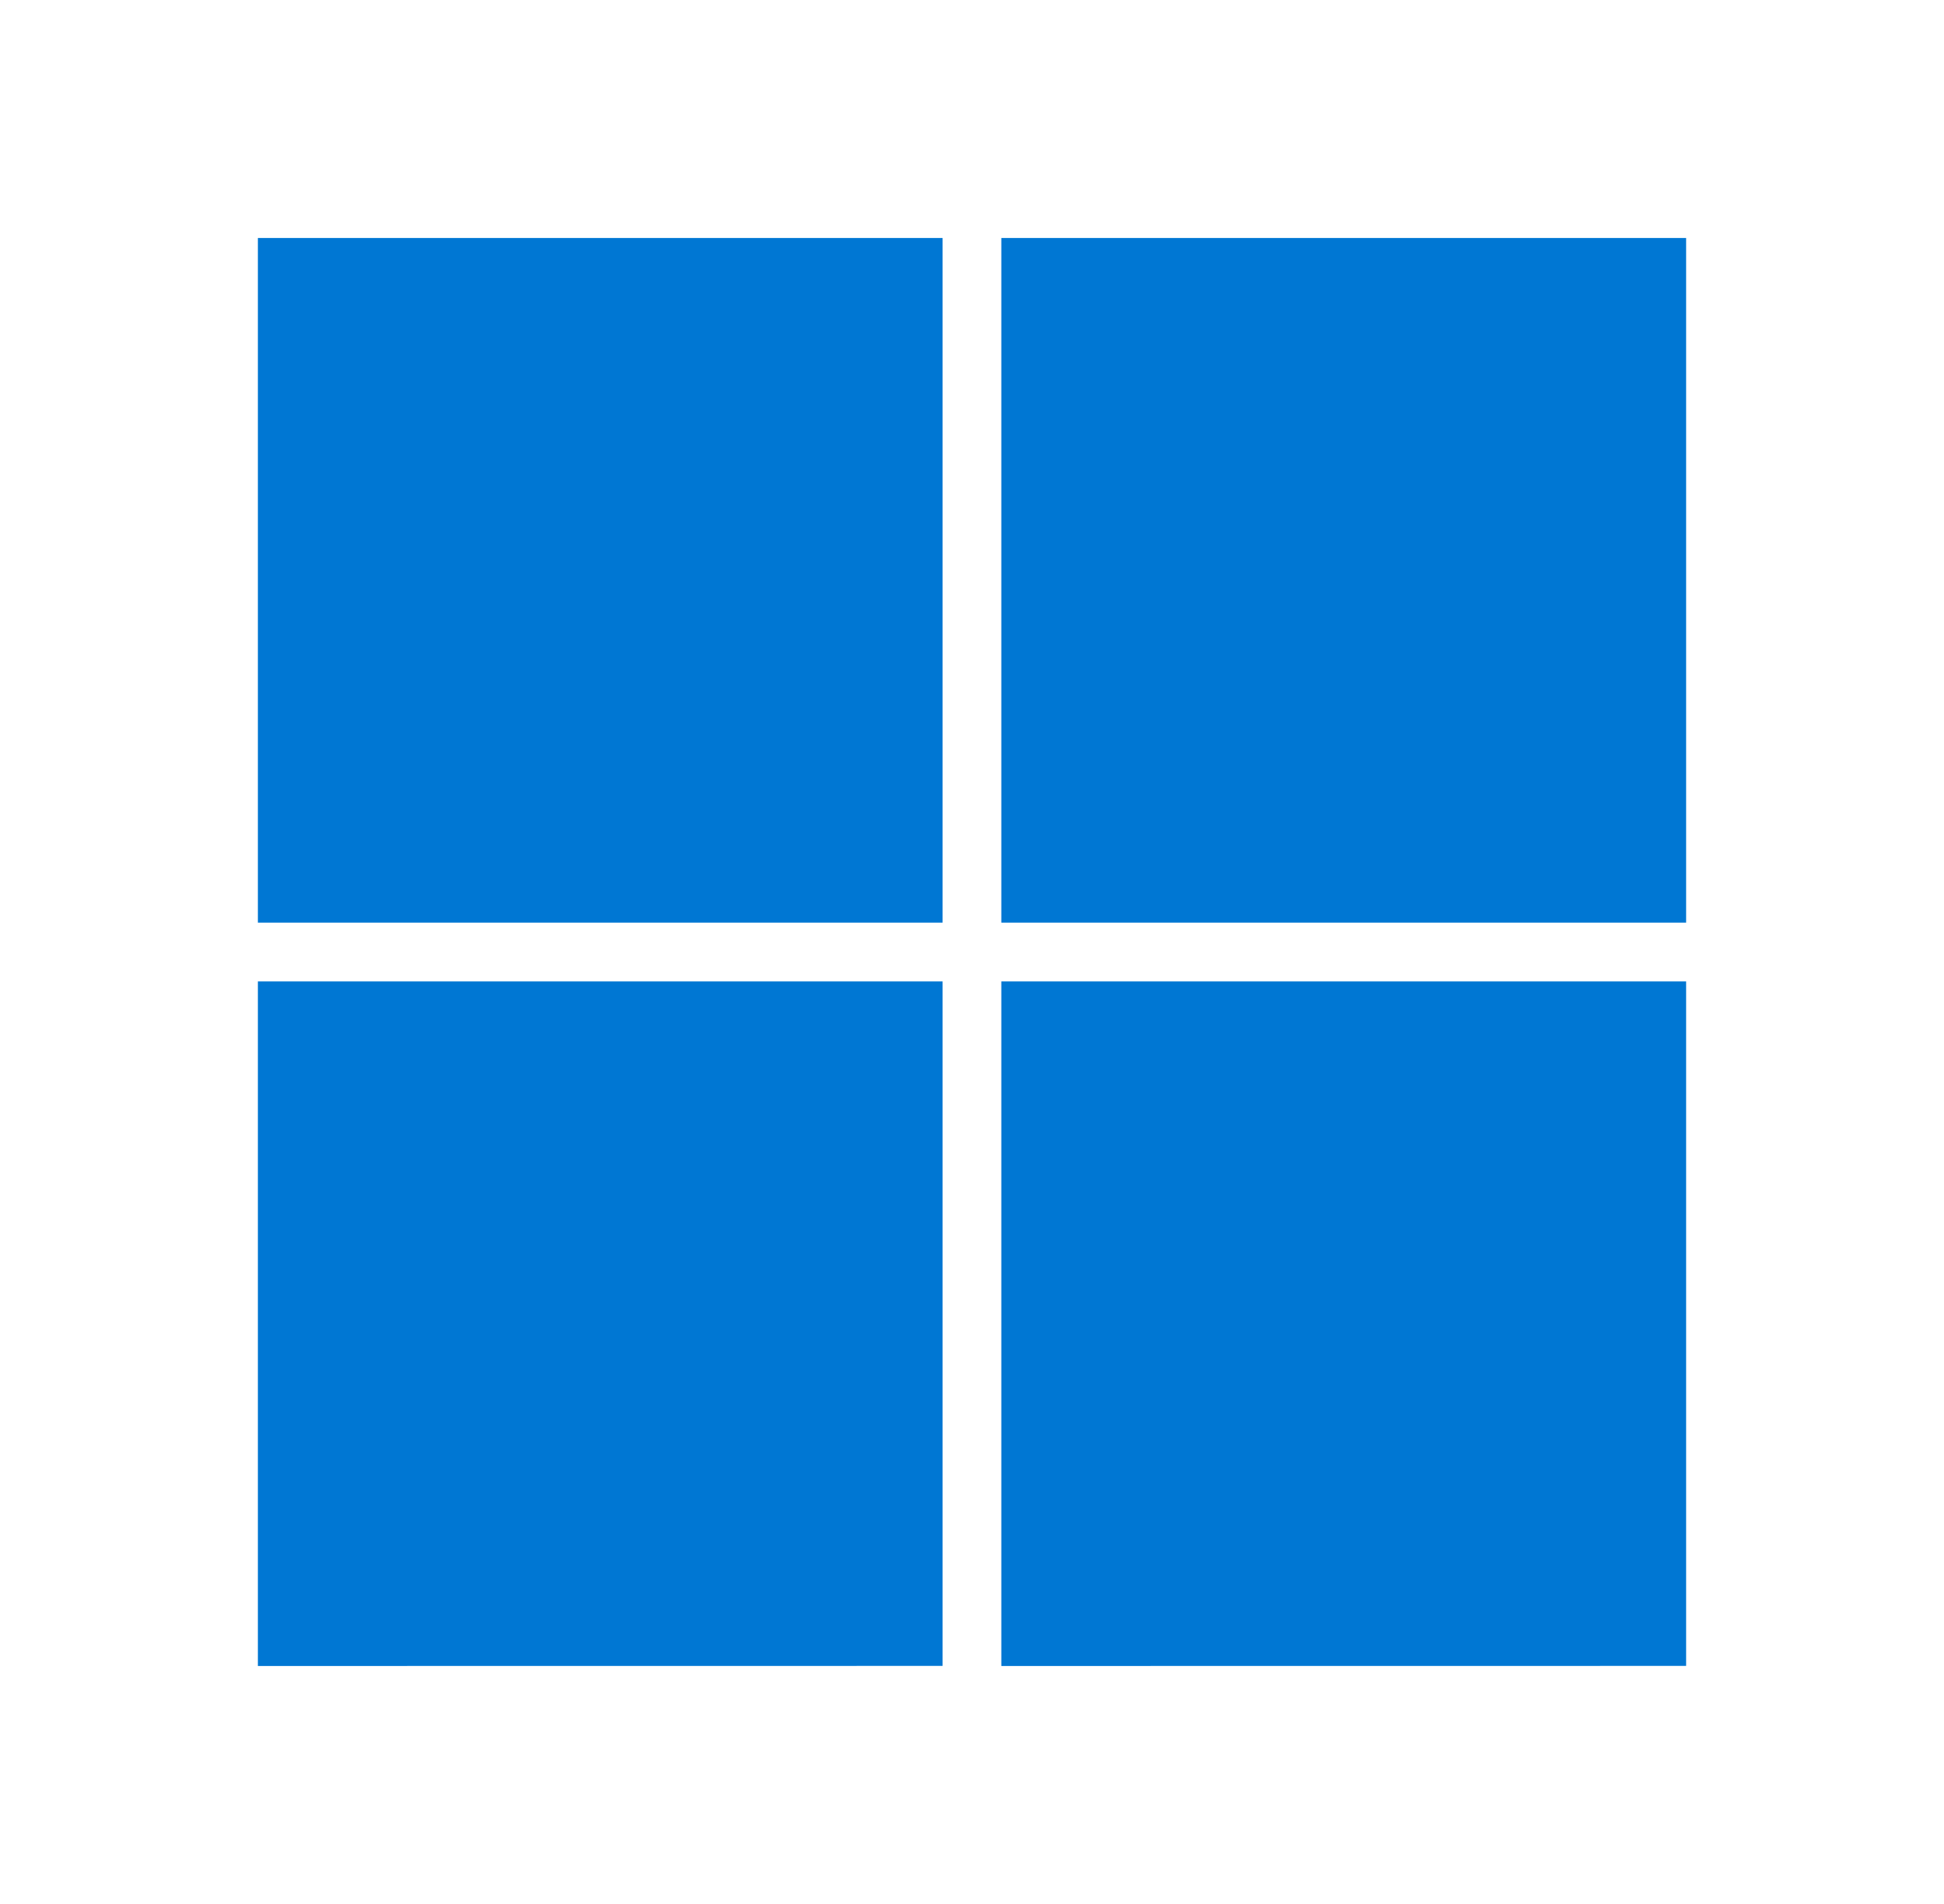 <svg width="49" height="48" viewBox="0 0 49 48" fill="none" xmlns="http://www.w3.org/2000/svg">
<path d="M23.759 6V23.26H6.5V6H23.759Z" fill="#0077D3"/>
<path d="M42.5 6V23.26H25.239V6H42.5Z" fill="#0077D3"/>
<path d="M42.5 41.998V24.742H25.239V42L42.5 41.998Z" fill="#0077D3"/>
<path d="M23.759 24.742V41.998L6.5 42V24.742H23.759Z" fill="#0077D3"/>
</svg>
